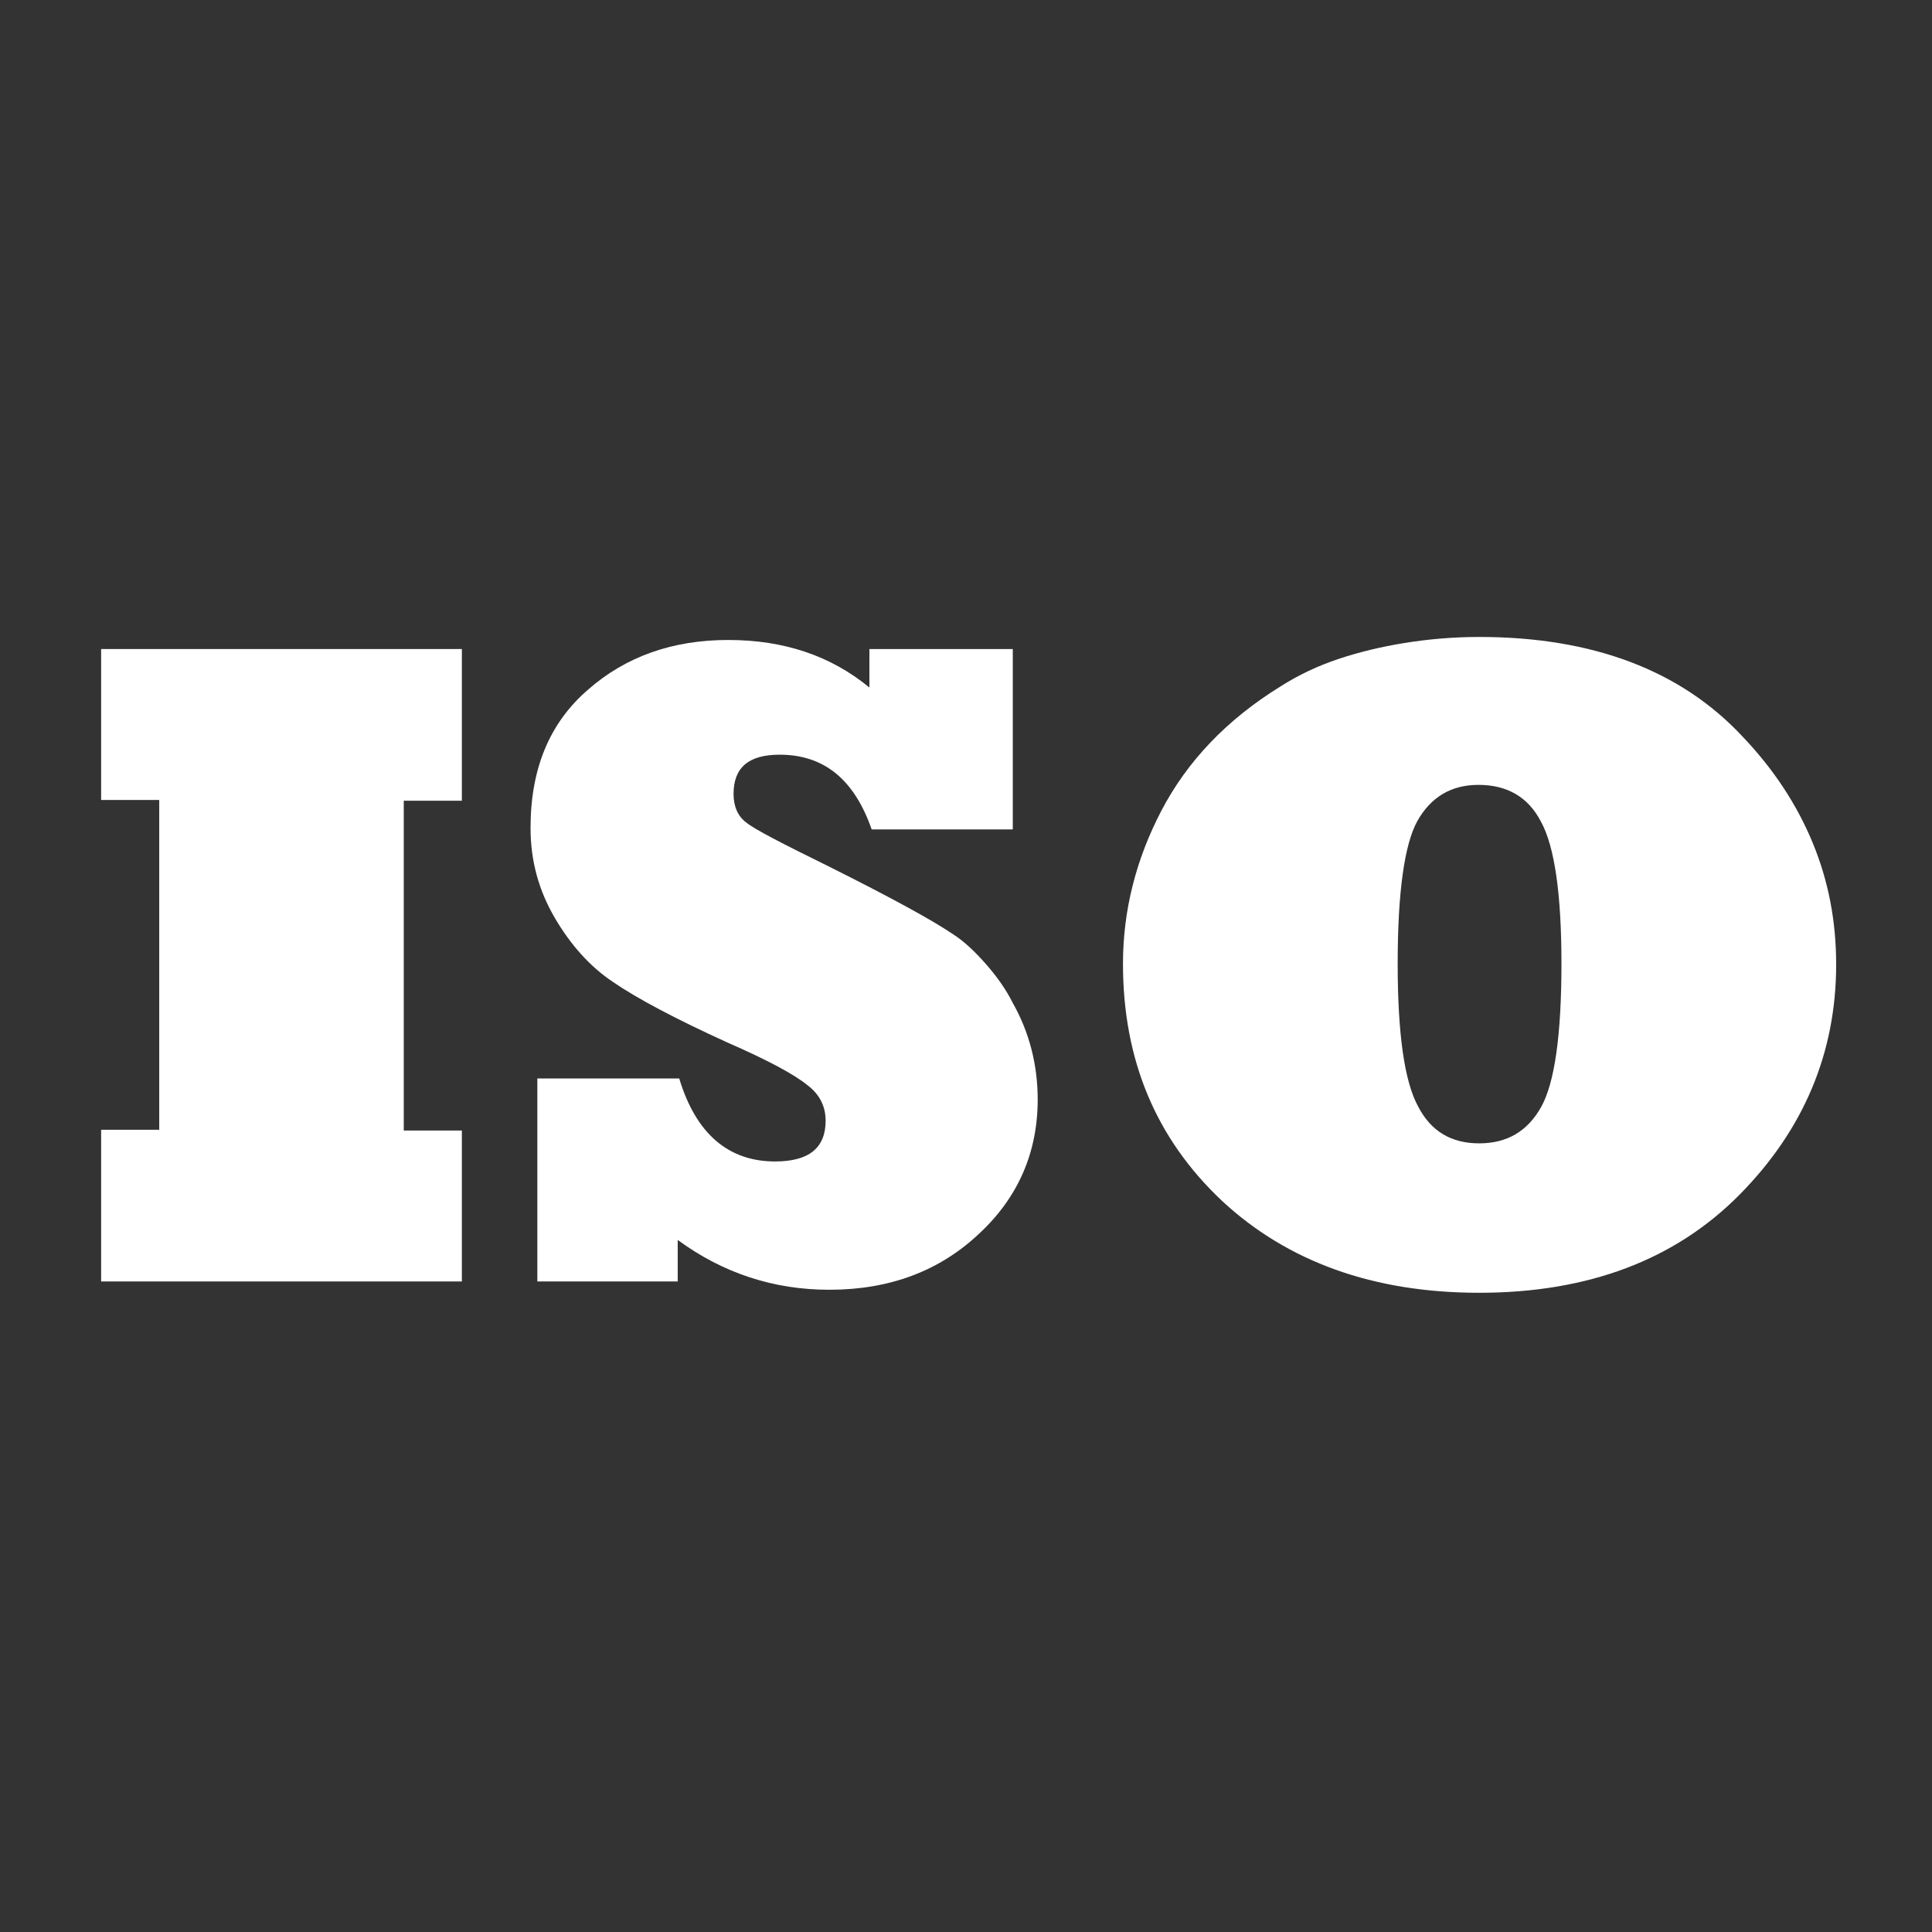 <?xml version="1.0" encoding="utf-8"?>
<!-- Generator: Adobe Illustrator 23.0.0, SVG Export Plug-In . SVG Version: 6.00 Build 0)  -->
<svg version="1.1" xmlns="http://www.w3.org/2000/svg" xmlns:xlink="http://www.w3.org/1999/xlink" x="0px" y="0px"
	 viewBox="0 0 256 256" style="enable-background:new 0 0 256 256;" xml:space="preserve">
<rect x="0" y="0" width="256" height="256" fill="#333333" stroke="none"/>
<style type="text/css">
	.st0{display:none;}
	.st1{display:inline;fill:#FFFFFF;}
	.st2{display:inline;fill-rule:evenodd;clip-rule:evenodd;fill:#FFFFFF;}
	.st3{fill:#FFFFFF;}
</style>
<g id="Layer_4">
</g>
<g id="Layer_1" class="st0">
	<path class="st1" d="M212.1,46.3c0-0.1-0.1-0.2-0.1-0.4c-0.2-0.4-0.4-0.8-0.8-1.1l-30.7-30.7c-0.3-0.3-0.7-0.6-1.1-0.8
		c-0.1-0.1-0.2-0.1-0.4-0.1c-0.3-0.1-0.7-0.2-1-0.2c-0.1,0-0.2,0-0.2,0H47.5c-2.1,0-3.8,1.7-3.8,3.8v222.3c0,2.1,1.7,3.8,3.8,3.8
		h161c2.1,0,3.8-1.7,3.8-3.8V47.5c0-0.1,0-0.2,0-0.2C212.3,46.9,212.2,46.6,212.1,46.3z M199.2,43.7h-17.6V26.1L199.2,43.7z
		 M51.3,235.3V20.7H174v26.8c0,2.1,1.7,3.8,3.8,3.8h26.8v184H51.3z"/>
	<path class="st1" d="M82.3,57l7,7L75.1,83.6l6.2,4.5l13.5-18.6l7.5,7.5c0.8,0.7,1.7,1.1,2.7,1.1s2-0.4,2.7-1.1l15.5-15.5l17.6,15.6
		c0.8,0.7,1.9,1.1,3,0.9c1.1-0.1,2.1-0.8,2.7-1.7l23-34.5l-6.4-4.3l-20.6,30.8l-14-12.4l21.3-21.3l-5.4-5.4L122.9,51l-11.5-10.2
		c-0.8-0.7-1.9-1.1-3-0.9c-1.1,0.1-2.1,0.7-2.7,1.6L93.8,57.8l-9.1-9.1c-0.8-0.8-1.8-1.2-2.9-1.1c-1.1,0-2.1,0.5-2.8,1.4l-19.2,23
		l5.9,4.9L82.3,57z M109.4,49.3l8,7.1L105,68.9l-5.7-5.7L109.4,49.3z"/>
	<path class="st1" d="M78.2,122.6l-8.8-8.8l-5.4,5.4l11.5,11.5c0.7,0.7,1.7,1.1,2.7,1.1c1,0,2-0.4,2.7-1.1l26.8-26.8l-5.4-5.4
		L78.2,122.6z"/>
	<path class="st1" d="M78.2,218.4l-8.8-8.8L64,215l11.5,11.5c0.7,0.7,1.7,1.1,2.7,1.1c1,0,2-0.4,2.7-1.1l26.8-26.8l-5.4-5.4
		L78.2,218.4z"/>
	<polygon class="st1" points="104.2,138.7 86.8,156.1 69.4,138.7 64,144.1 81.4,161.5 64,179 69.4,184.4 86.8,167 104.2,184.4 
		109.6,179 92.2,161.5 109.6,144.1 	"/>
	<rect x="128" y="112.7" class="st1" width="53.7" height="7.7"/>
	<rect x="128" y="158.7" class="st1" width="53.7" height="7.7"/>
	<rect x="128" y="204.7" class="st1" width="53.7" height="7.7"/>
</g>
<g id="Layer_2" class="st0">
	<path class="st1" d="M217.8,92.6V16.7c0-1-0.3-1.9-1-2.6c-0.7-0.7-1.6-1.1-2.6-1.1H67.4c-2.1,0-3.9,1.6-3.9,3.7v41.2h-23
		c-5.9,0-11.6,2.3-15.8,6.5s-6.5,9.9-6.5,15.8v140.4c0,5.9,2.3,11.6,6.5,15.8c4.2,4.2,9.9,6.6,15.8,6.6h175.1
		c5.9,0,11.6-2.4,15.8-6.6c4.2-4.2,6.5-9.9,6.5-15.8V114.9C237.8,103.4,229.2,93.8,217.8,92.6z M210.3,20.5v72H71v-72H210.3z
		 M25.6,220.6V80.2c0-3.9,1.5-7.7,4.3-10.5c2.8-2.8,6.6-4.3,10.5-4.3h23v27.2c-11.2,1-20.1,10.6-20.1,22.4v120.6h-2.9
		c-3.9,0-7.7-1.6-10.5-4.4S25.6,224.5,25.6,220.6z M230.4,220.6c0,3.9-1.5,7.7-4.3,10.6c-2.8,2.8-6.6,4.4-10.5,4.4H50.9V114.9
		c0-3.9,1.5-7.7,4.3-10.5c2.8-2.8,6.6-4.4,10.5-4.4h149.9c3.9,0,7.7,1.6,10.5,4.4c2.8,2.8,4.3,6.6,4.3,10.6V220.6z"/>
	<path class="st1" d="M86.1,39.2H130c2.1,0,3.7-1.7,3.7-3.7c0-2.1-1.7-3.7-3.7-3.7H86.1c-2.1,0-3.7,1.7-3.7,3.7
		C82.4,37.5,84.1,39.2,86.1,39.2z"/>
	<path class="st1" d="M86.1,53.2h109.4c2.1,0,3.7-1.7,3.7-3.7s-1.7-3.7-3.7-3.7H86.1c-2.1,0-3.7,1.7-3.7,3.7S84.1,53.2,86.1,53.2z"
		/>
	<path class="st1" d="M86.1,67.2h109.4c2.1,0,3.7-1.7,3.7-3.7s-1.7-3.7-3.7-3.7H86.1c-2.1,0-3.7,1.7-3.7,3.7S84.1,67.2,86.1,67.2z"
		/>
	<path class="st1" d="M86.1,81.3h109.4c2.1,0,3.7-1.7,3.7-3.7c0-2.1-1.7-3.7-3.7-3.7H86.1c-2.1,0-3.7,1.7-3.7,3.7
		C82.4,79.6,84.1,81.3,86.1,81.3z"/>
	<path id="XMLID_18_" class="st1" d="M173.7,177.4c1.1,1.1,1.1,2.6,0,3.7l-26.6,26.6c-0.5,0.5-1.2,0.8-1.8,0.8
		c-0.7,0-1.3-0.3-1.8-0.8c-1.1-1.1-1.1-2.6,0-3.7l26.6-26.6C171.1,176.3,172.7,176.3,173.7,177.4z M126.1,202.4l-6.5,6.5
		c-5,5-11.5,7.7-18.4,7.7s-13.5-2.7-18.4-7.7c-5-5-7.7-11.5-7.7-18.4s2.7-13.5,7.7-18.4l55.5-55.4c5-5,11.5-7.7,18.4-7.7
		c6.9,0,13.5,2.7,18.4,7.7c5,5,7.7,11.5,7.7,18.4c0,6.9-2.7,13.5-7.7,18.4l-6.5,6.6l0.8,0.2c4.9,1.5,9.4,4.3,13.2,8.2
		c6.4,6.5,9.9,15.1,9.9,24.1c0,9.3-3.5,17.8-9.9,24.1c-6.5,6.4-15.1,9.9-24.1,9.9c-9.1,0-17.6-3.6-24.1-10
		c-3.6-3.6-6.4-8.2-8.2-13.3L126.1,202.4z M164.5,164.4l-0.3-0.1l-33.5,33.5l-0.2,0.2l0.1,0.3c1.1,5.4,3.9,10.6,7.8,14.5
		c5.4,5.4,12.6,8.4,20.2,8.4c7.6,0,14.8-3,20.2-8.4c5.4-5.4,8.4-12.6,8.4-20.2c0-7.5-2.9-14.7-8.3-20.4l0,0
		C174.8,168.1,169.8,165.5,164.5,164.4z M115.9,146.2l2.9,2.9l22.3-22.3c4.7-4.7,10-7,15.5-6.8c4.6,0.2,8.5,2.3,10.6,4.1
		c0.5,0.4,0.8,1.1,0.9,1.8s-0.2,1.4-0.6,1.9c-0.4,0.5-1.1,0.8-1.8,0.9c-0.7,0.1-1.4-0.2-1.9-0.6l-0.1,0c0,0-0.1-0.1-0.1-0.1
		c-0.8-0.5-3.1-2.2-6.5-2.5c-4.3-0.5-8.4,1.3-12.3,5.2l-22.1,22.1l22.8,22.9l25.9-25.9c4-4.2,6.1-9.2,6.1-14.7
		c0-5.7-2.1-10.8-6.1-14.8c-4.2-4-9.2-6.1-14.7-6.1c-5.7,0-10.8,2.1-14.7,6.1L115.9,146.2z M141.8,179.4l-29.5-29.5l-25.9,25.9
		c-4,4.1-6.1,9.2-6.1,14.7c0,5.7,2.1,10.8,6.1,14.8c4.2,4,9.2,6.1,14.7,6.1c5.7,0,10.8-2.1,14.7-6.1L141.8,179.4z"/>
</g>
<g id="Layer_3" class="st0">
	<path class="st1" d="M212.9,88.2c1.9,0,3.4-1.5,3.4-3.4V61.3c0-5.6-4.5-10.1-10.1-10.1h-3.4v-9c0-5.6-4.5-10.1-10.1-10.1h-3.4v-9
		c0-5.6-4.5-10.1-10.1-10.1H49.8c-5.6,0-10.1,4.5-10.1,10.1v18.6c0,1.9,1.5,3.4,3.4,3.4s3.4-1.5,3.4-3.4V23.1c0-1.9,1.5-3.4,3.4-3.4
		h129.4c1.9,0,3.4,1.5,3.4,3.4v171.6c0,1.9-1.5,3.4-3.4,3.4H49.8c-1.9,0-3.4-1.5-3.4-3.4V56.1c0-1.9-1.5-3.4-3.4-3.4
		s-3.4,1.5-3.4,3.4v138.6c0,5.6,4.5,10.1,10.1,10.1h3.4v9c0,5.6,4.5,10.1,10.1,10.1h3.4v9c0,5.6,4.5,10.1,10.1,10.1h129.4
		c5.6,0,10.1-4.5,10.1-10.1V99.1c0-1.9-1.5-3.4-3.4-3.4s-3.4,1.5-3.4,3.4v133.8c0,1.9-1.5,3.4-3.4,3.4H76.8c-1.9,0-3.4-1.5-3.4-3.4
		v-9h83.3c1.9,0,3.4-1.5,3.4-3.4s-1.5-3.4-3.4-3.4H63.3c-1.9,0-3.4-1.5-3.4-3.4v-9h119.3c5.6,0,10.1-4.5,10.1-10.1V38.8h3.4
		c1.9,0,3.4,1.5,3.4,3.4v171.6c0,1.9-1.5,3.4-3.4,3.4H171c-1.9,0-3.4,1.5-3.4,3.4s1.5,3.4,3.4,3.4h21.7c5.6,0,10.1-4.5,10.1-10.1
		V57.9h3.4c1.9,0,3.4,1.5,3.4,3.4v23.5C209.5,86.7,211,88.2,212.9,88.2z"/>
	<path class="st1" d="M62.4,68.7v23.4c0,2.8,2.3,5.2,5.2,5.2h23.4c2.8,0,5.2-2.3,5.2-5.2V74.7l6.9-5.9c1.4-1.2,1.6-3.3,0.4-4.7
		c-1.2-1.4-3.3-1.6-4.8-0.4l-3.1,2.7c-0.9-1.7-2.6-2.8-4.6-2.8H67.6C64.7,63.5,62.4,65.9,62.4,68.7z M69.2,70.3h20.2v1.3l-6.7,5.7
		l-3.2-3.5c-1.3-1.4-3.4-1.5-4.8-0.2c-1.4,1.3-1.5,3.4-0.2,4.8l5.4,5.8c1.2,1.3,3.3,1.5,4.7,0.3l4.8-4.1v10H69.2L69.2,70.3
		L69.2,70.3z"/>
	<path class="st1" d="M163.3,68.9h-53.9c-1.9,0-3.4,1.5-3.4,3.4s1.5,3.4,3.4,3.4h53.9c1.9,0,3.4-1.5,3.4-3.4S165.1,68.9,163.3,68.9z
		"/>
	<path class="st1" d="M163.3,83.3h-53.9c-1.9,0-3.4,1.5-3.4,3.4s1.5,3.4,3.4,3.4h53.9c1.9,0,3.4-1.5,3.4-3.4S165.1,83.3,163.3,83.3z
		"/>
	<path class="st1" d="M62.4,135.6c0,2.8,2.3,5.2,5.2,5.2h23.4c2.8,0,5.2-2.3,5.2-5.2v-23.4c0-2.8-2.3-5.2-5.2-5.2H67.6
		c-2.8,0-5.2,2.3-5.2,5.2V135.6z M69.2,113.8h20.2v20.2H69.2V113.8z"/>
	<path class="st1" d="M163.3,112.5h-53.9c-1.9,0-3.4,1.5-3.4,3.4s1.5,3.4,3.4,3.4h53.9c1.9,0,3.4-1.5,3.4-3.4
		S165.1,112.5,163.3,112.5z"/>
	<path class="st1" d="M163.3,126.9h-53.9c-1.9,0-3.4,1.5-3.4,3.4s1.5,3.4,3.4,3.4h53.9c1.9,0,3.4-1.5,3.4-3.4
		S165.1,126.9,163.3,126.9z"/>
	<path class="st1" d="M62.4,179.2c0,2.8,2.3,5.2,5.2,5.2h23.4c2.8,0,5.2-2.3,5.2-5.2v-23.4c0-2.8-2.3-5.2-5.2-5.2H67.6
		c-2.8,0-5.2,2.3-5.2,5.2V179.2z M69.2,157.4h20.2v20.2H69.2V157.4z"/>
	<path class="st1" d="M163.3,156.1h-53.9c-1.9,0-3.4,1.5-3.4,3.4s1.5,3.4,3.4,3.4h53.9c1.9,0,3.4-1.5,3.4-3.4
		S165.1,156.1,163.3,156.1z"/>
	<path class="st1" d="M163.3,170.5h-53.9c-1.9,0-3.4,1.5-3.4,3.4s1.5,3.4,3.4,3.4h53.9c1.9,0,3.4-1.5,3.4-3.4
		S165.1,170.5,163.3,170.5z"/>
	<path class="st1" d="M146.2,28.9h-62C78,28.9,73,34,73,40.2s5,11.2,11.2,11.2h62c6.2,0,11.2-5,11.2-11.2S152.4,28.9,146.2,28.9z
		 M146.2,44.7h-62c-2.5,0-4.5-2-4.5-4.5s2-4.5,4.5-4.5h62c2.5,0,4.5,2,4.5,4.5S148.7,44.7,146.2,44.7z"/>
</g>
<g id="Layer_5" class="st0">
	<path class="st2" d="M103.4,209.7c-2.7,0.3-5.5,0.4-8.2,0.4C49.8,210.1,13,173.4,13,128s36.8-82.1,82.1-82.1c2.7,0,5.5,0.1,8.2,0.4
		v24.6c-2.7-0.3-5.5-0.5-8.2-0.4c-31.8,0-57.5,25.7-57.5,57.5s25.7,57.5,57.5,57.5c2.7,0.1,5.5-0.1,8.2-0.4V209.7z"/>
	<path class="st2" d="M243,209.7c-2.7,0.3-5.5,0.4-8.2,0.4c-45.4,0-82.1-36.8-82.1-82.1s36.8-82.1,82.1-82.1c2.7,0,5.5,0.1,8.2,0.4
		v24.6c-2.7-0.3-5.5-0.5-8.2-0.4c-27,0-50.4,18.8-56.2,45.2h48v24.6h-48c5.8,26.4,29.2,45.2,56.2,45.2c2.7,0.1,5.5-0.1,8.2-0.4
		V209.7z"/>
</g>
<g id="Layer_6">
	<g>
		<path class="st3" d="M61.2,169.8H13.4v-20.1h7.7v-43.7h-7.7V86h47.8v20.1h-7.7v43.7h7.7V169.8z"/>
		<path class="st3" d="M90,169.8H71.2v-26.9H90c2.2,7.3,6.5,11,12.7,11c4.5,0,6.7-1.8,6.7-5.4c0-1.9-0.8-3.5-2.4-4.7
			c-1.7-1.4-5.2-3.3-10.7-5.7c-6.8-3.1-11.9-5.8-15.1-8c-3-2-5.6-4.9-7.7-8.5c-2.1-3.6-3.2-7.5-3.2-11.9c0-7.8,2.5-13.9,7.6-18.3
			c5-4.4,11.2-6.6,18.6-6.6c7.4,0,13.6,2.1,18.7,6.3V86h19v23.9h-18.7c-2.3-6.6-6.3-9.9-12.2-9.9c-4.1,0-6.1,1.7-6.1,5.2
			c0,1.7,0.6,3,1.7,3.8c1.1,0.9,4.8,2.8,10.9,5.8c8.2,4.1,13.7,7.1,16.5,9c1.4,0.9,2.8,2.2,4.3,3.9c1.5,1.7,2.7,3.4,3.6,5.2
			c2.2,3.9,3.3,8.2,3.3,12.8c0,7-2.6,13-7.8,17.8c-5.2,4.9-11.8,7.4-19.8,7.4c-7.4,0-14.1-2.2-20.1-6.6V169.8z"/>
		<path class="st3" d="M148.8,127.7c0-7,1.7-13.8,5.1-20.3c3.4-6.5,8.6-12,15.7-16.4c2.5-1.6,5.1-2.8,7.8-3.7
			c2.7-0.9,5.6-1.6,8.7-2.1c3.1-0.5,6.4-0.8,9.9-0.8c15,0,26.7,4.4,34.9,13.2c4.1,4.3,7.2,9,9.3,14.1c2.1,5.1,3.1,10.4,3.1,16.1
			c0,11.7-4.3,21.9-12.8,30.5c-8.5,8.6-20,13-34.5,13c-14,0-25.4-4.1-34.1-12.2C153.2,150.9,148.8,140.5,148.8,127.7z M185.2,127.7
			c0,9.3,0.9,15.6,2.7,18.9c1.7,3.3,4.4,4.9,8.1,4.9c3.7,0,6.4-1.6,8.2-4.8c1.8-3.2,2.7-9.6,2.7-19c0-9.2-0.9-15.5-2.7-18.8
			c-1.7-3.3-4.5-4.9-8.3-4.9c-3.6,0-6.3,1.6-8.1,4.8C186.1,111.9,185.2,118.2,185.2,127.7z"/>
	</g>
</g>
</svg>
